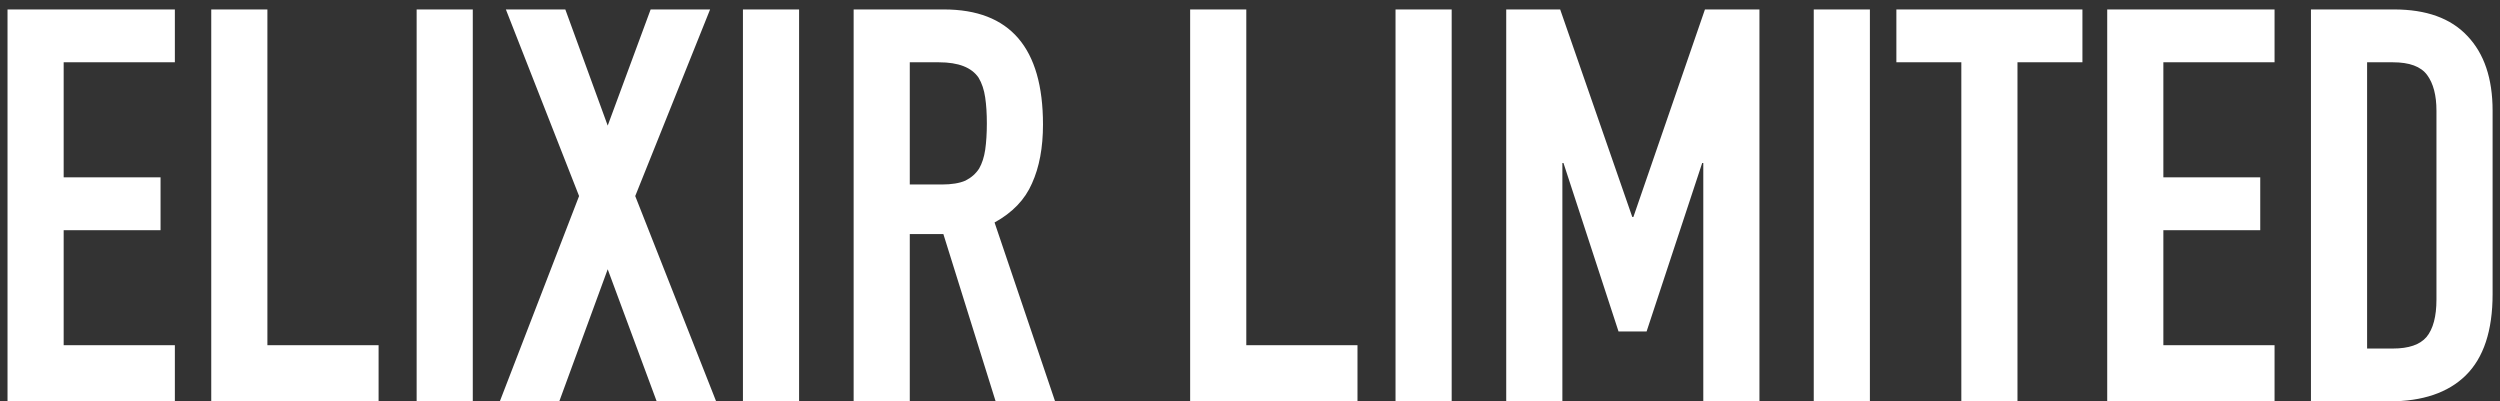 <svg width="218" height="35" viewBox="0 0 218 35" fill="none" xmlns="http://www.w3.org/2000/svg">
<rect x="0" y="0" width="218" height="35" fill="#333333" stroke="none"/>
<path d="M0.656 35V0.824H15.248V5.432H5.552V15.464H14V20.072H5.552V30.104H15.248V35H0.656ZM18.421 35V0.824H23.317V30.104H33.013V35H18.421ZM36.331 35V0.824H41.227V35H36.331ZM43.584 35L50.496 17.096L44.112 0.824H49.296L52.992 10.952L56.736 0.824H61.92L55.392 17.096L62.448 35H57.264L52.992 23.48L48.768 35H43.584ZM64.784 35V0.824H69.68V35H64.784ZM79.333 5.432V16.088H82.117C82.981 16.088 83.669 15.976 84.181 15.752C84.693 15.496 85.093 15.144 85.381 14.696C85.637 14.248 85.813 13.704 85.909 13.064C86.005 12.392 86.053 11.624 86.053 10.76C86.053 9.896 86.005 9.144 85.909 8.504C85.813 7.832 85.621 7.256 85.333 6.776C84.725 5.88 83.573 5.432 81.877 5.432H79.333ZM74.437 35V0.824H82.309C88.069 0.824 90.949 4.168 90.949 10.856C90.949 12.872 90.629 14.584 89.989 15.992C89.381 17.4 88.293 18.536 86.725 19.4L92.005 35H86.821L82.261 20.408H79.333V35H74.437ZM103.781 35V0.824H108.677V30.104H118.373V35H103.781ZM121.69 35V0.824H126.586V35H121.69ZM131.343 35V0.824H136.047L142.335 18.92H142.431L148.671 0.824H153.423V35H148.527V14.216H148.431L143.583 28.904H141.135L136.335 14.216H136.239V35H131.343ZM158.159 35V0.824H163.055V35H158.159ZM171.028 35V5.432H165.364V0.824H181.588V5.432H175.924V35H171.028ZM183.749 35V0.824H198.341V5.432H188.645V15.464H197.093V20.072H188.645V30.104H198.341V35H183.749ZM201.515 35V0.824H208.763C211.579 0.824 213.707 1.592 215.147 3.128C216.619 4.664 217.355 6.84 217.355 9.656V25.64C217.355 28.84 216.571 31.208 215.003 32.744C213.467 34.248 211.243 35 208.331 35H201.515ZM206.411 5.432V30.392H208.667C210.043 30.392 211.019 30.056 211.595 29.384C212.171 28.68 212.459 27.592 212.459 26.12V9.656C212.459 8.312 212.187 7.272 211.643 6.536C211.099 5.8 210.107 5.432 208.667 5.432H206.411Z" fill="white"/>
</svg>

